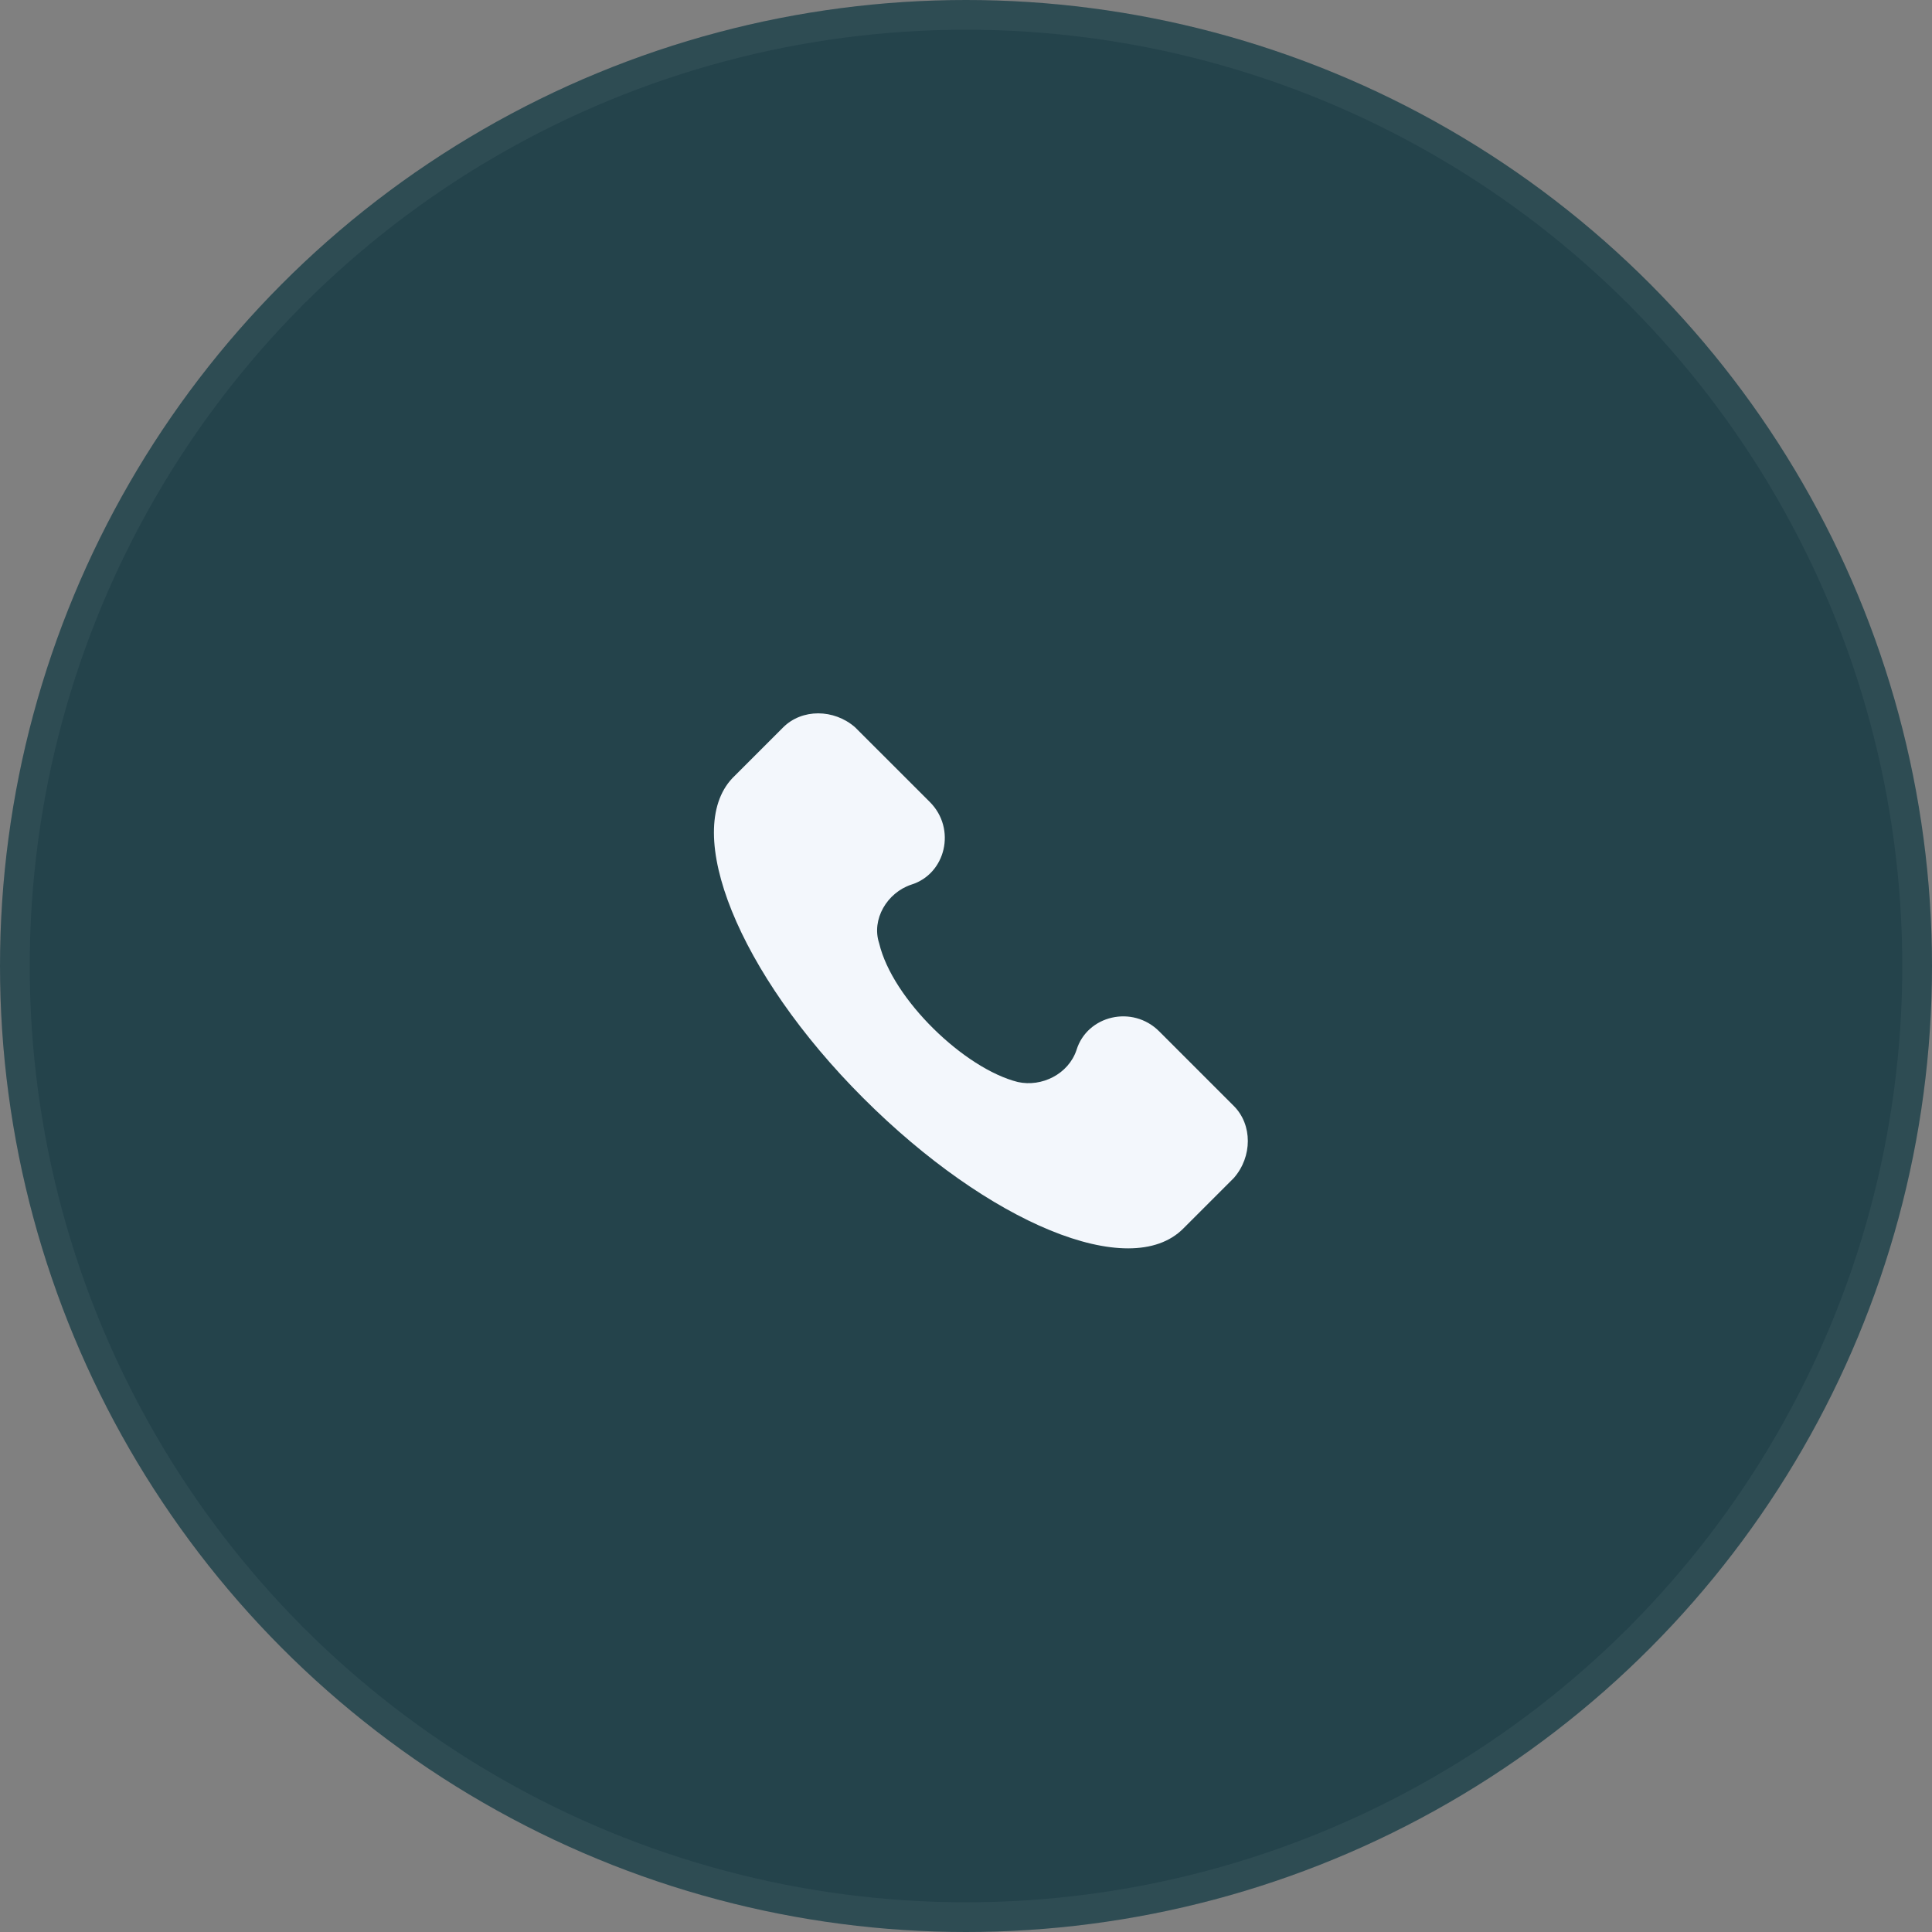 <?xml version="1.0" encoding="UTF-8"?> <svg xmlns="http://www.w3.org/2000/svg" width="65" height="65" viewBox="0 0 65 65" fill="none"><rect x="0" y="0" width="65" height="65" fill="#808080" stroke="none"/><circle cx="32.5" cy="32.5" r="32.5" fill="#24434B"></circle><circle cx="32.5" cy="32.5" r="32" stroke="white" stroke-opacity="0.05"></circle><g clip-path="url(#clip0_1_2941)"><path d="M41.511 37.21L38.999 34.698C38.102 33.801 36.577 34.16 36.218 35.326C35.949 36.134 35.051 36.582 34.244 36.403C32.45 35.954 30.027 33.622 29.579 31.738C29.31 30.93 29.848 30.033 30.655 29.764C31.822 29.405 32.181 27.88 31.284 26.983L28.771 24.471C28.054 23.843 26.977 23.843 26.349 24.471L24.645 26.175C22.94 27.97 24.824 32.725 29.041 36.941C33.257 41.157 38.012 43.131 39.806 41.337L41.511 39.632C42.139 38.915 42.139 37.838 41.511 37.21Z" fill="#F3F7FC"></path></g><defs><clipPath id="clip0_1_2941"><rect width="18" height="18" fill="white" transform="translate(24 24)"></rect></clipPath></defs></svg> 